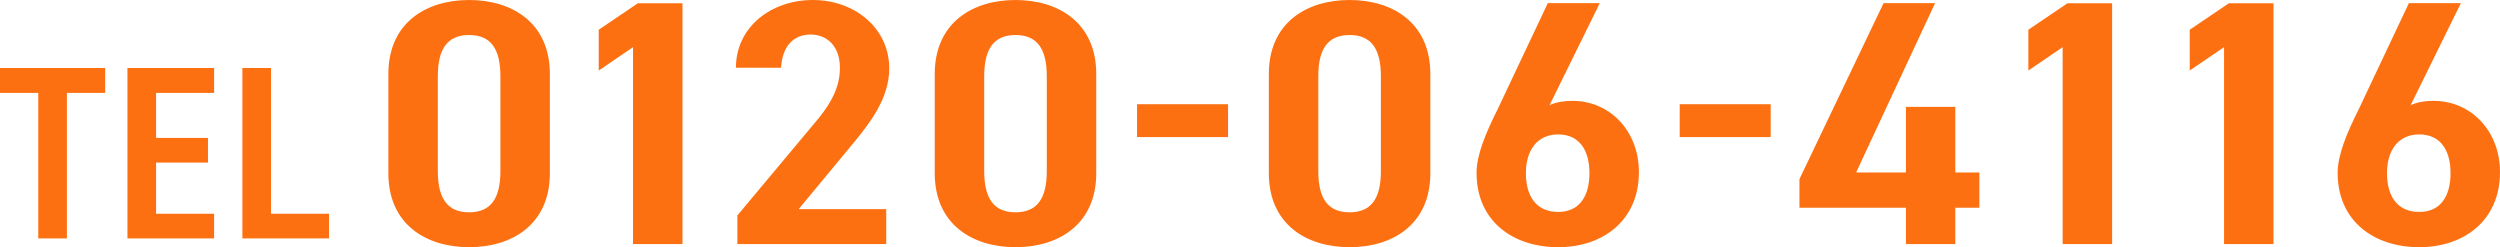 <?xml version="1.0" encoding="UTF-8"?><svg id="_レイヤー_2" xmlns="http://www.w3.org/2000/svg" viewBox="0 0 207.73 20.54"><defs><style>.cls-1{fill:#fd7011;}</style></defs><g id="_レイヤー_1-2"><g><path class="cls-1" d="m8.74,5.65v2.07h-3.18v12.09h-2.38V7.72H0v-2.07h8.74Z"/><path class="cls-1" d="m17.79,5.65v2.07h-4.82v3.74h4.31v2.05h-4.31v4.25h4.82v2.05h-7.2V5.65h7.2Z"/><path class="cls-1" d="m22.52,17.76h4.82v2.05h-7.2V5.65h2.38v12.11Z"/></g><g><path class="cls-1" d="m38.98,20.54c-3.57,0-6.71-1.89-6.71-6.15V6.15c0-4.26,3.14-6.15,6.71-6.15s6.71,1.89,6.71,6.15v8.24c0,4.26-3.14,6.15-6.71,6.15Zm-2.6-6.32c0,2.26.79,3.42,2.6,3.42s2.6-1.16,2.6-3.42v-7.89c0-2.26-.79-3.42-2.6-3.42s-2.6,1.16-2.6,3.42v7.89Z"/><path class="cls-1" d="m56.7,20.28h-4.1V3.92l-2.85,1.94v-3.39l3.25-2.2h3.71v20.01Z"/><path class="cls-1" d="m73.65,20.28h-12.38v-2.38l6.74-8.06c1.25-1.54,1.78-2.81,1.78-4.21,0-1.83-1.11-2.76-2.43-2.76-1.43,0-2.35.96-2.46,2.76h-3.75c0-3.39,2.93-5.63,6.39-5.63s6.35,2.32,6.35,5.69c0,2.52-1.68,4.61-2.89,6.09l-4.64,5.6h7.28v2.9Z"/><path class="cls-1" d="m84.38,20.54c-3.57,0-6.71-1.89-6.71-6.15V6.15c0-4.26,3.14-6.15,6.71-6.15s6.71,1.89,6.71,6.15v8.24c0,4.26-3.14,6.15-6.71,6.15Zm-2.6-6.32c0,2.26.79,3.42,2.6,3.42s2.6-1.16,2.6-3.42v-7.89c0-2.26-.79-3.42-2.6-3.42s-2.6,1.16-2.6,3.42v7.89Z"/><path class="cls-1" d="m94.48,8.66h7.56v2.73h-7.56v-2.73Z"/><path class="cls-1" d="m112.14,20.54c-3.57,0-6.71-1.89-6.71-6.15V6.15c0-4.26,3.14-6.15,6.71-6.15s6.71,1.89,6.71,6.15v8.24c0,4.26-3.14,6.15-6.71,6.15Zm-2.6-6.32c0,2.26.79,3.42,2.6,3.42s2.6-1.16,2.6-3.42v-7.89c0-2.26-.79-3.42-2.6-3.42s-2.6,1.16-2.6,3.42v7.89Z"/><path class="cls-1" d="m128.76,8.73c.61-.26,1.21-.35,1.89-.35,3.14,0,5.53,2.52,5.53,5.92,0,4.03-3,6.24-6.71,6.24s-6.78-2.12-6.78-6.18c0-1.48.75-3.28,1.75-5.28l4.17-8.82h4.32l-4.17,8.47Zm.71,8.88c1.75,0,2.6-1.28,2.6-3.22s-.86-3.22-2.6-3.22-2.68,1.31-2.68,3.22.86,3.22,2.68,3.22Z"/><path class="cls-1" d="m139.57,8.66h7.56v2.73h-7.56v-2.73Z"/><path class="cls-1" d="m160.79.26l-6.56,14.07h4.14v-5.45h4.1v5.45h2v2.93h-2v3.02h-4.1v-3.02h-8.85v-2.38l6.99-14.62h4.28Z"/><path class="cls-1" d="m175.49,20.28h-4.1V3.92l-2.85,1.94v-3.39l3.25-2.2h3.71v20.01Z"/><path class="cls-1" d="m188.9,20.28h-4.1V3.92l-2.85,1.94v-3.39l3.25-2.2h3.71v20.01Z"/><path class="cls-1" d="m200.31,8.73c.61-.26,1.21-.35,1.89-.35,3.14,0,5.53,2.52,5.53,5.92,0,4.03-3,6.24-6.71,6.24s-6.78-2.12-6.78-6.18c0-1.48.75-3.28,1.75-5.28l4.17-8.82h4.32l-4.17,8.47Zm.71,8.88c1.75,0,2.6-1.28,2.6-3.22s-.86-3.22-2.6-3.22-2.68,1.31-2.68,3.22.86,3.22,2.68,3.22Z"/></g></g></svg>